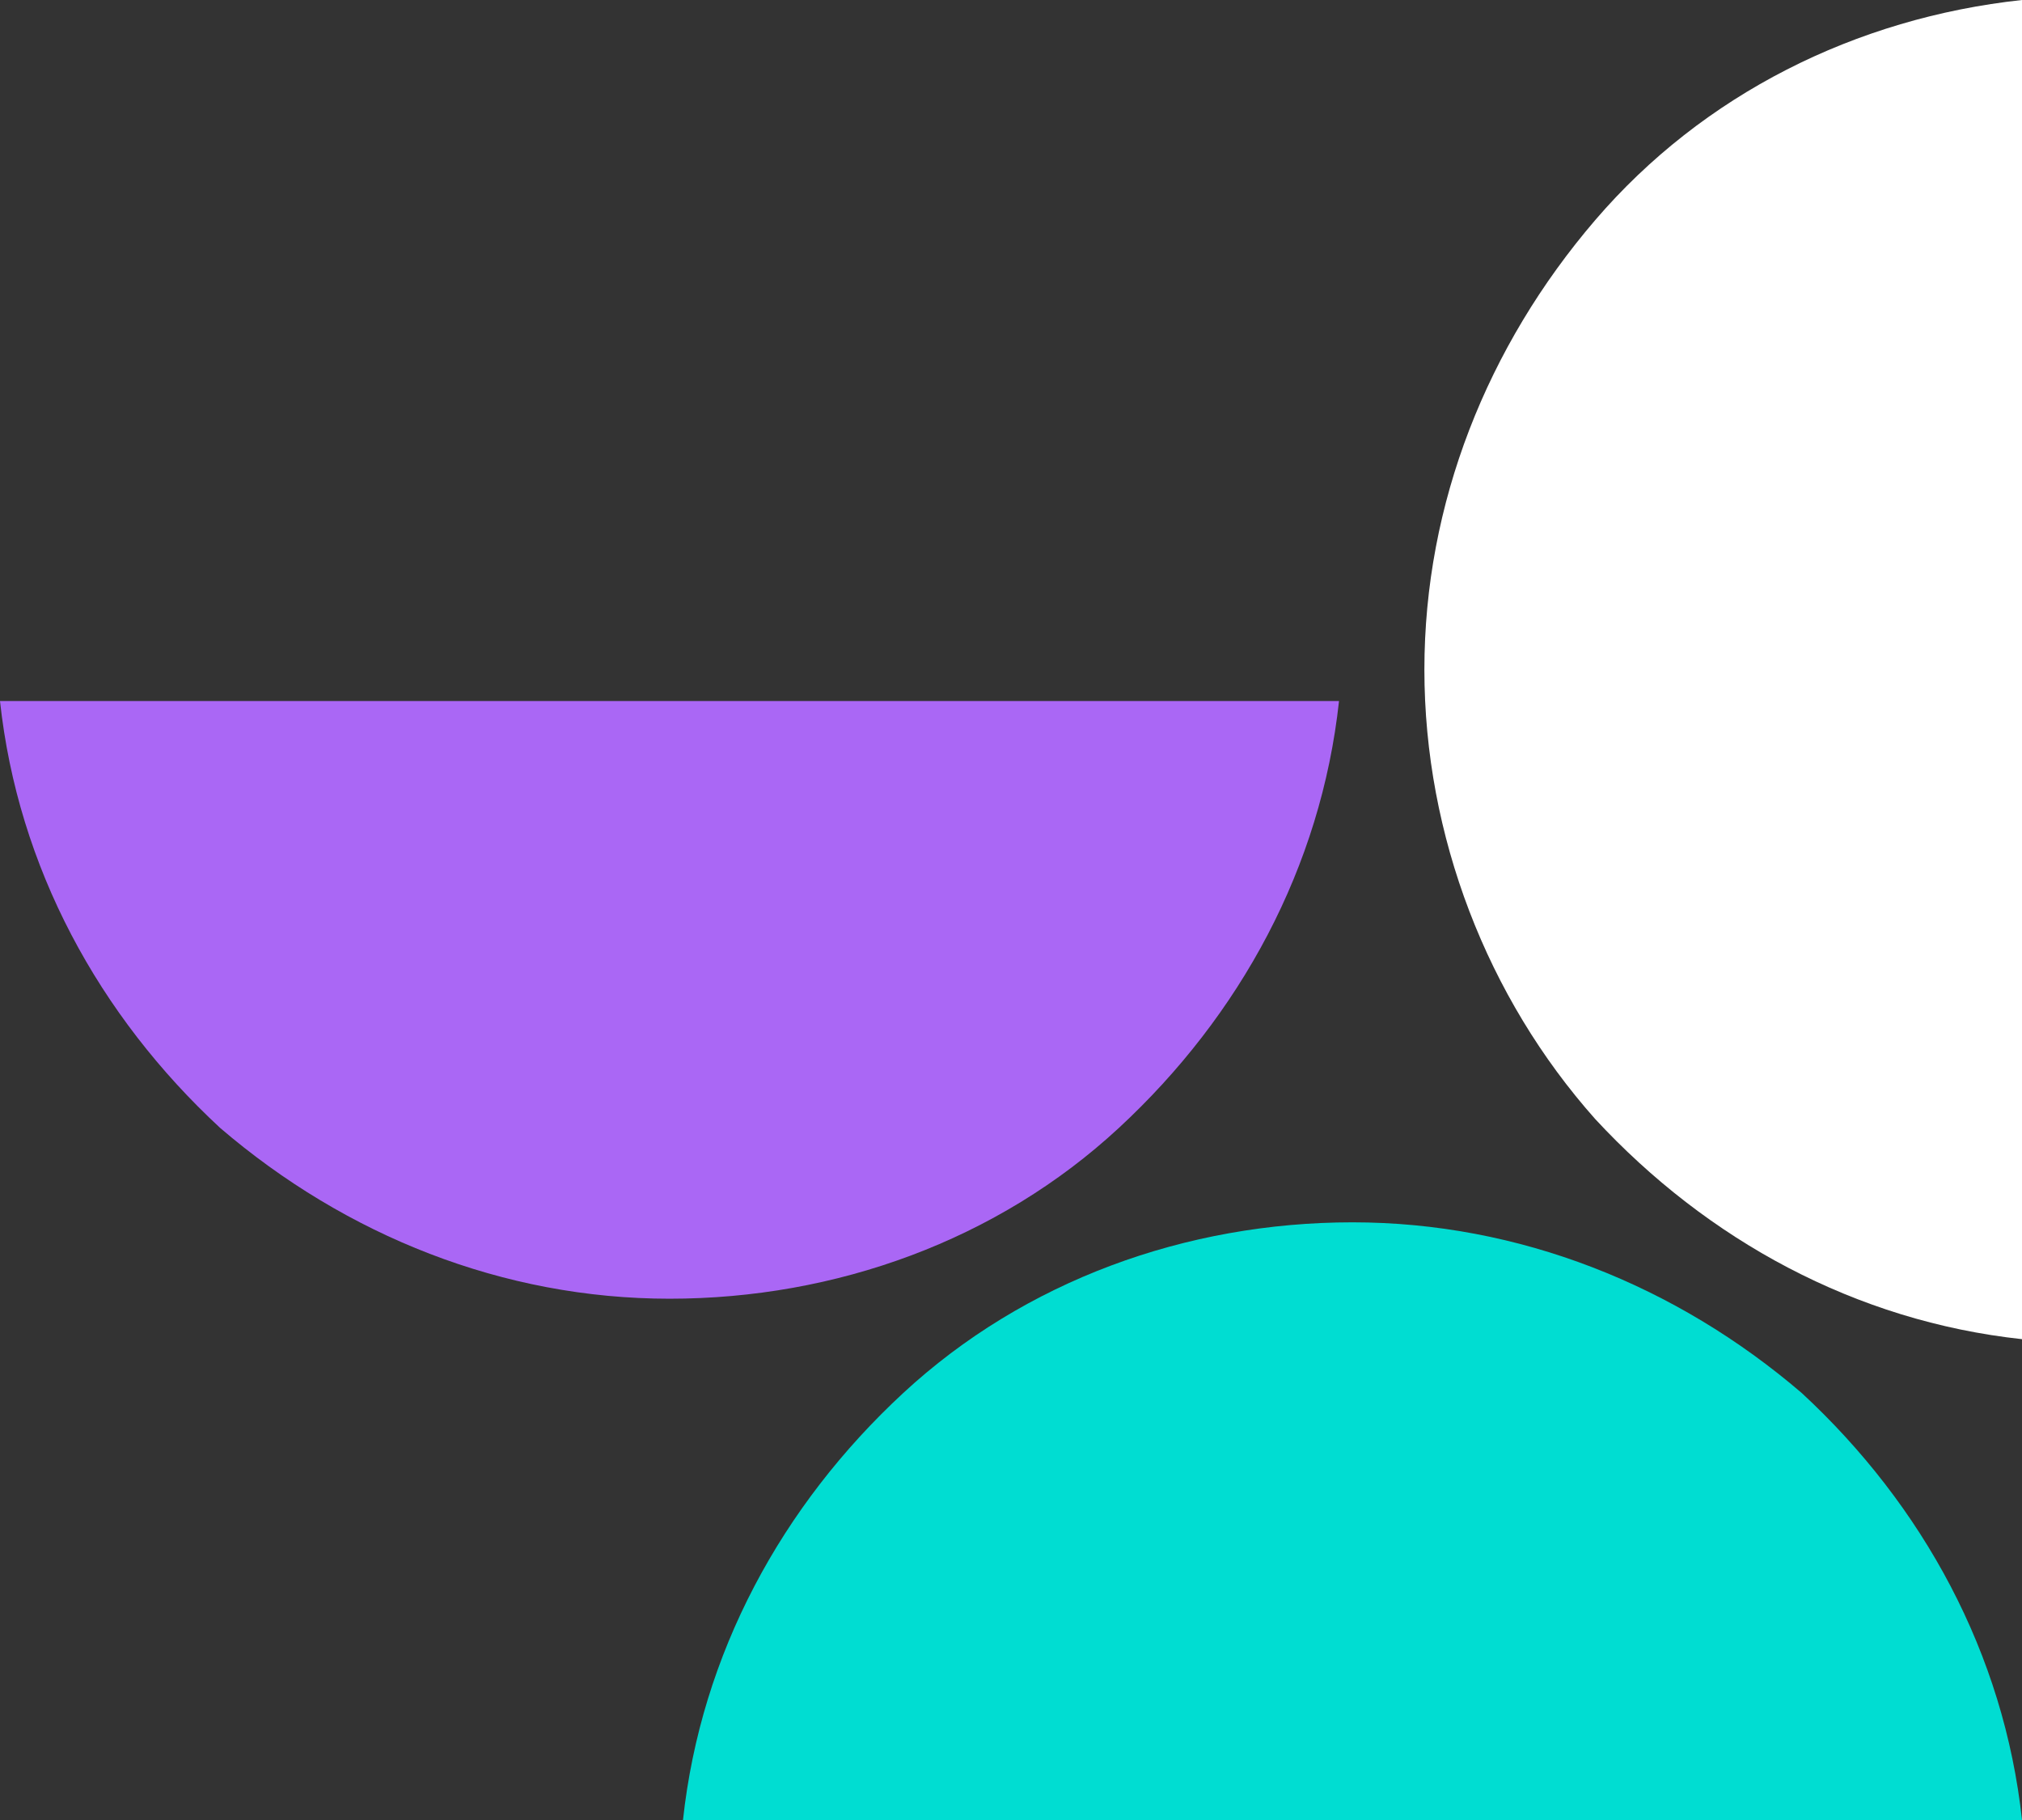 <?xml version="1.0" encoding="utf-8"?>
<!-- Generator: Adobe Illustrator 26.0.1, SVG Export Plug-In . SVG Version: 6.00 Build 0)  -->
<svg version="1.1" id="Layer_1" xmlns="http://www.w3.org/2000/svg" xmlns:xlink="http://www.w3.org/1999/xlink" x="0px" y="0px"
	 viewBox="0 0 45 40.5" style="enable-background:new 0 0 45 40.5;" xml:space="preserve">
<rect x="0" y="0" width="45" height="40.5" fill="#333333" stroke="none"/>
<style type="text/css">
	.st0{fill:#AA67F5;}
	.st1{fill:#FFFFFF;}
	.st2{fill:#00DDD2;}
</style>
<g>
	<path class="st0" d="M29.8,15.6c-0.4,3.7-2.2,7-4.9,9.5s-6.3,3.8-10,3.8s-7.2-1.4-10-3.8c-2.7-2.5-4.5-5.8-4.9-9.5H29.8z"/>
	<path class="st1" d="M45,29.8c-3.7-0.4-7-2.2-9.5-4.9c-2.4-2.7-3.8-6.3-3.8-10s1.4-7.2,3.8-10S41.3,0.4,45,0V29.8z"/>
	<path class="st2" d="M15.2,40.5c0.4-3.7,2.2-7,4.9-9.5s6.3-3.8,10-3.8s7.2,1.4,10,3.8c2.7,2.5,4.5,5.8,4.9,9.5H15.2z"/>
</g>
</svg>
